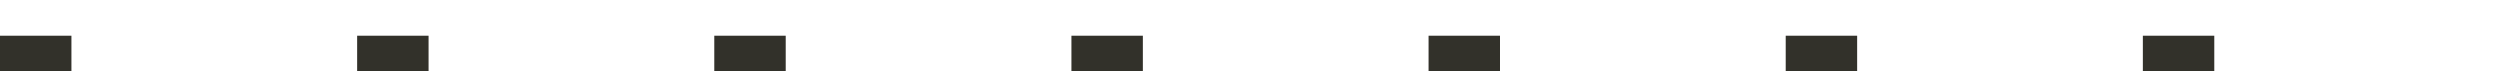 <?xml version="1.0" encoding="utf-8"?>
<svg xmlns="http://www.w3.org/2000/svg" fill="none" height="100%" overflow="visible" preserveAspectRatio="none" style="display: block;" viewBox="0 0 35 1" width="100%">
<line id="dotted line" stroke="#32312A" stroke-dasharray="1 4" stroke-width="0.5" x2="34.5" y1="0.75" y2="0.75"/>
</svg>